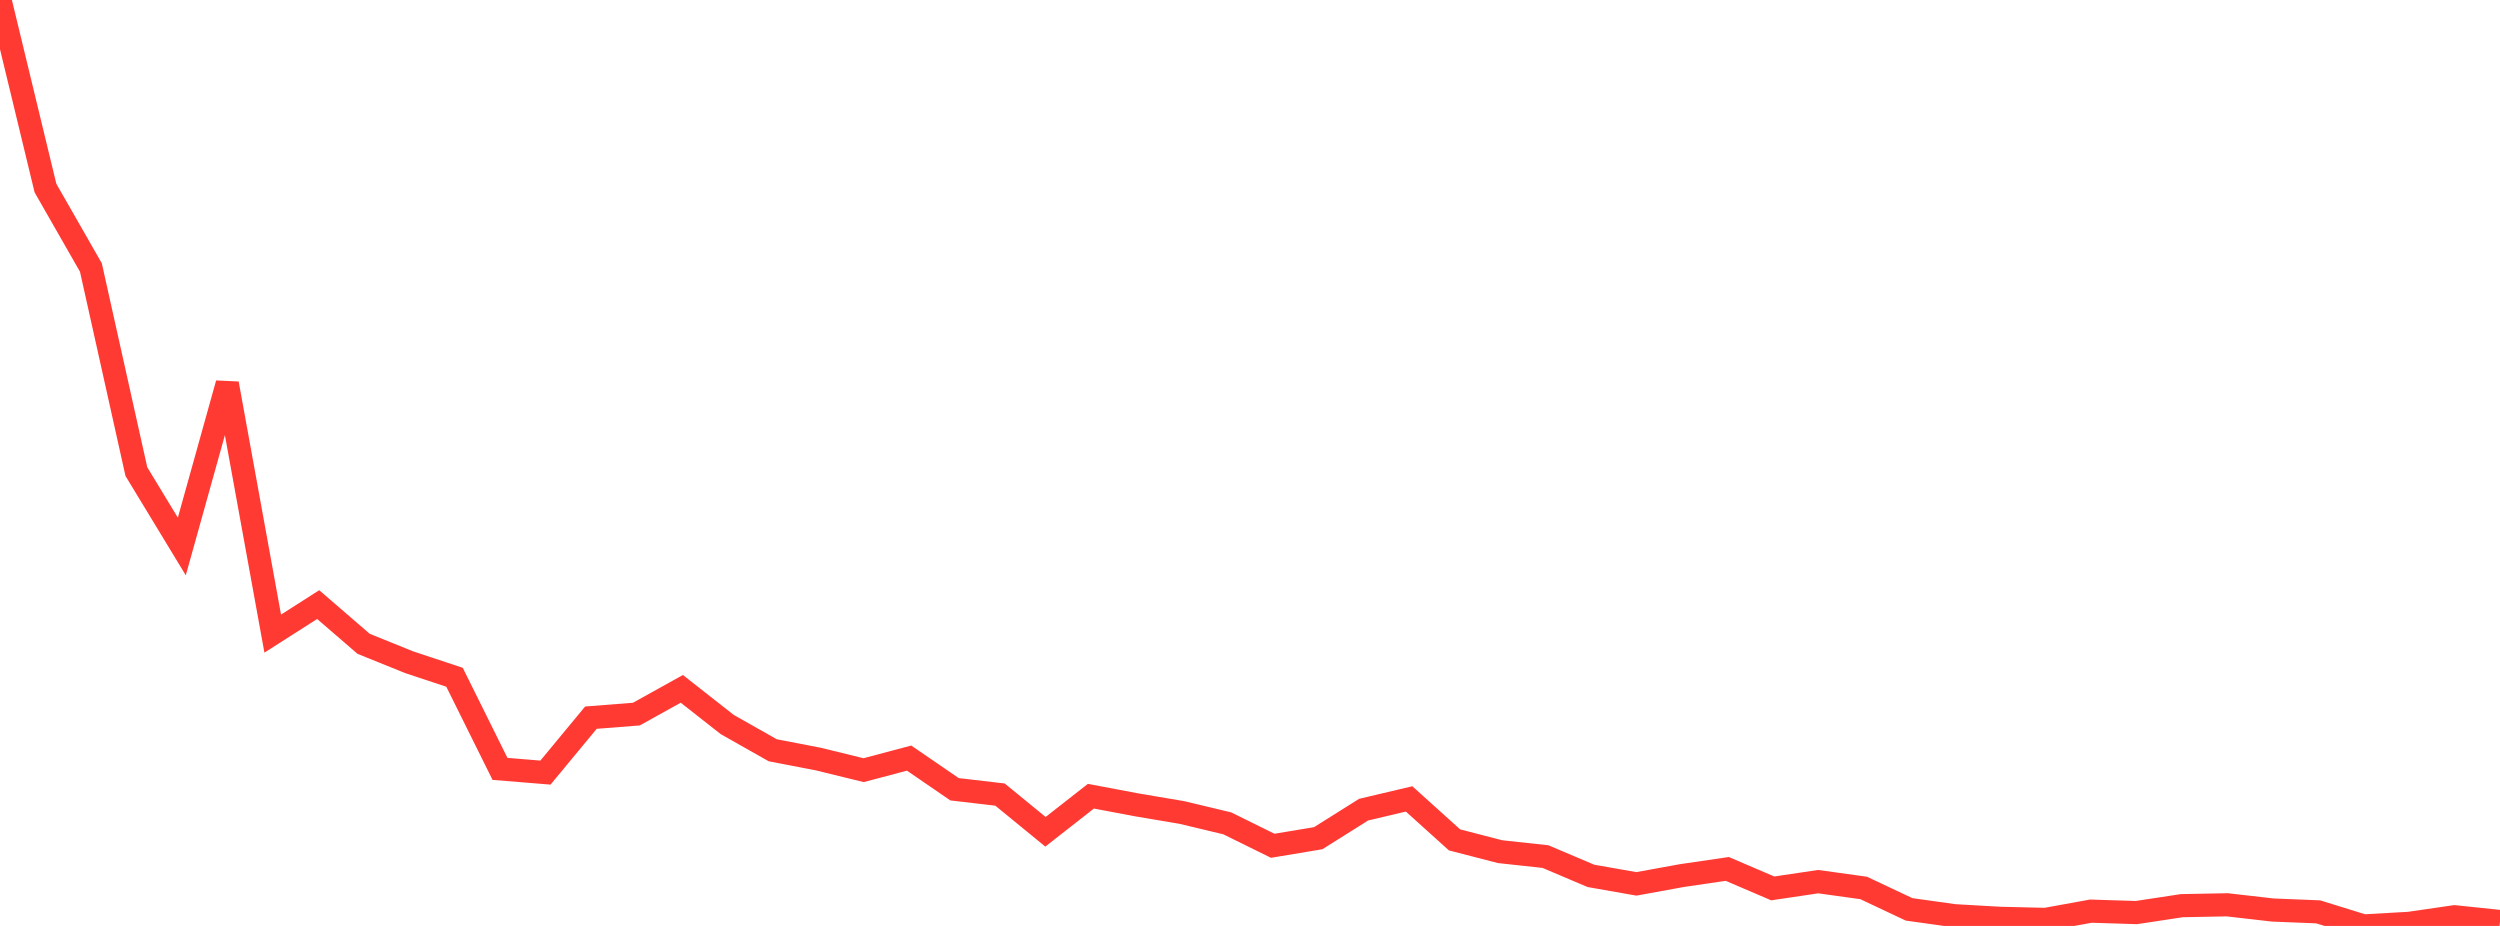<?xml version="1.0" standalone="no"?>
<!DOCTYPE svg PUBLIC "-//W3C//DTD SVG 1.1//EN" "http://www.w3.org/Graphics/SVG/1.1/DTD/svg11.dtd">

<svg width="135" height="50" viewBox="0 0 135 50" preserveAspectRatio="none" 
  xmlns="http://www.w3.org/2000/svg"
  xmlns:xlink="http://www.w3.org/1999/xlink">


<polyline points="0.0, 0.0 2.455, 10.156 4.909, 14.446 7.364, 25.466 9.818, 29.509 12.273, 20.712 14.727, 34.215 17.182, 32.648 19.636, 34.767 22.091, 35.759 24.545, 36.573 27.0, 41.52 29.455, 41.72 31.909, 38.754 34.364, 38.561 36.818, 37.198 39.273, 39.126 41.727, 40.514 44.182, 40.988 46.636, 41.589 49.091, 40.937 51.545, 42.62 54.0, 42.907 56.455, 44.916 58.909, 42.995 61.364, 43.459 63.818, 43.874 66.273, 44.461 68.727, 45.672 71.182, 45.263 73.636, 43.721 76.091, 43.141 78.545, 45.354 81.0, 45.989 83.455, 46.256 85.909, 47.297 88.364, 47.729 90.818, 47.282 93.273, 46.922 95.727, 47.974 98.182, 47.609 100.636, 47.949 103.091, 49.106 105.545, 49.449 108.0, 49.589 110.455, 49.648 112.909, 49.202 115.364, 49.279 117.818, 48.906 120.273, 48.859 122.727, 49.141 125.182, 49.24 127.636, 50.0 130.091, 49.861 132.545, 49.504 135.0, 49.761" fill="none" stroke="#ff3a33" stroke-width="1.25"/>

</svg>
